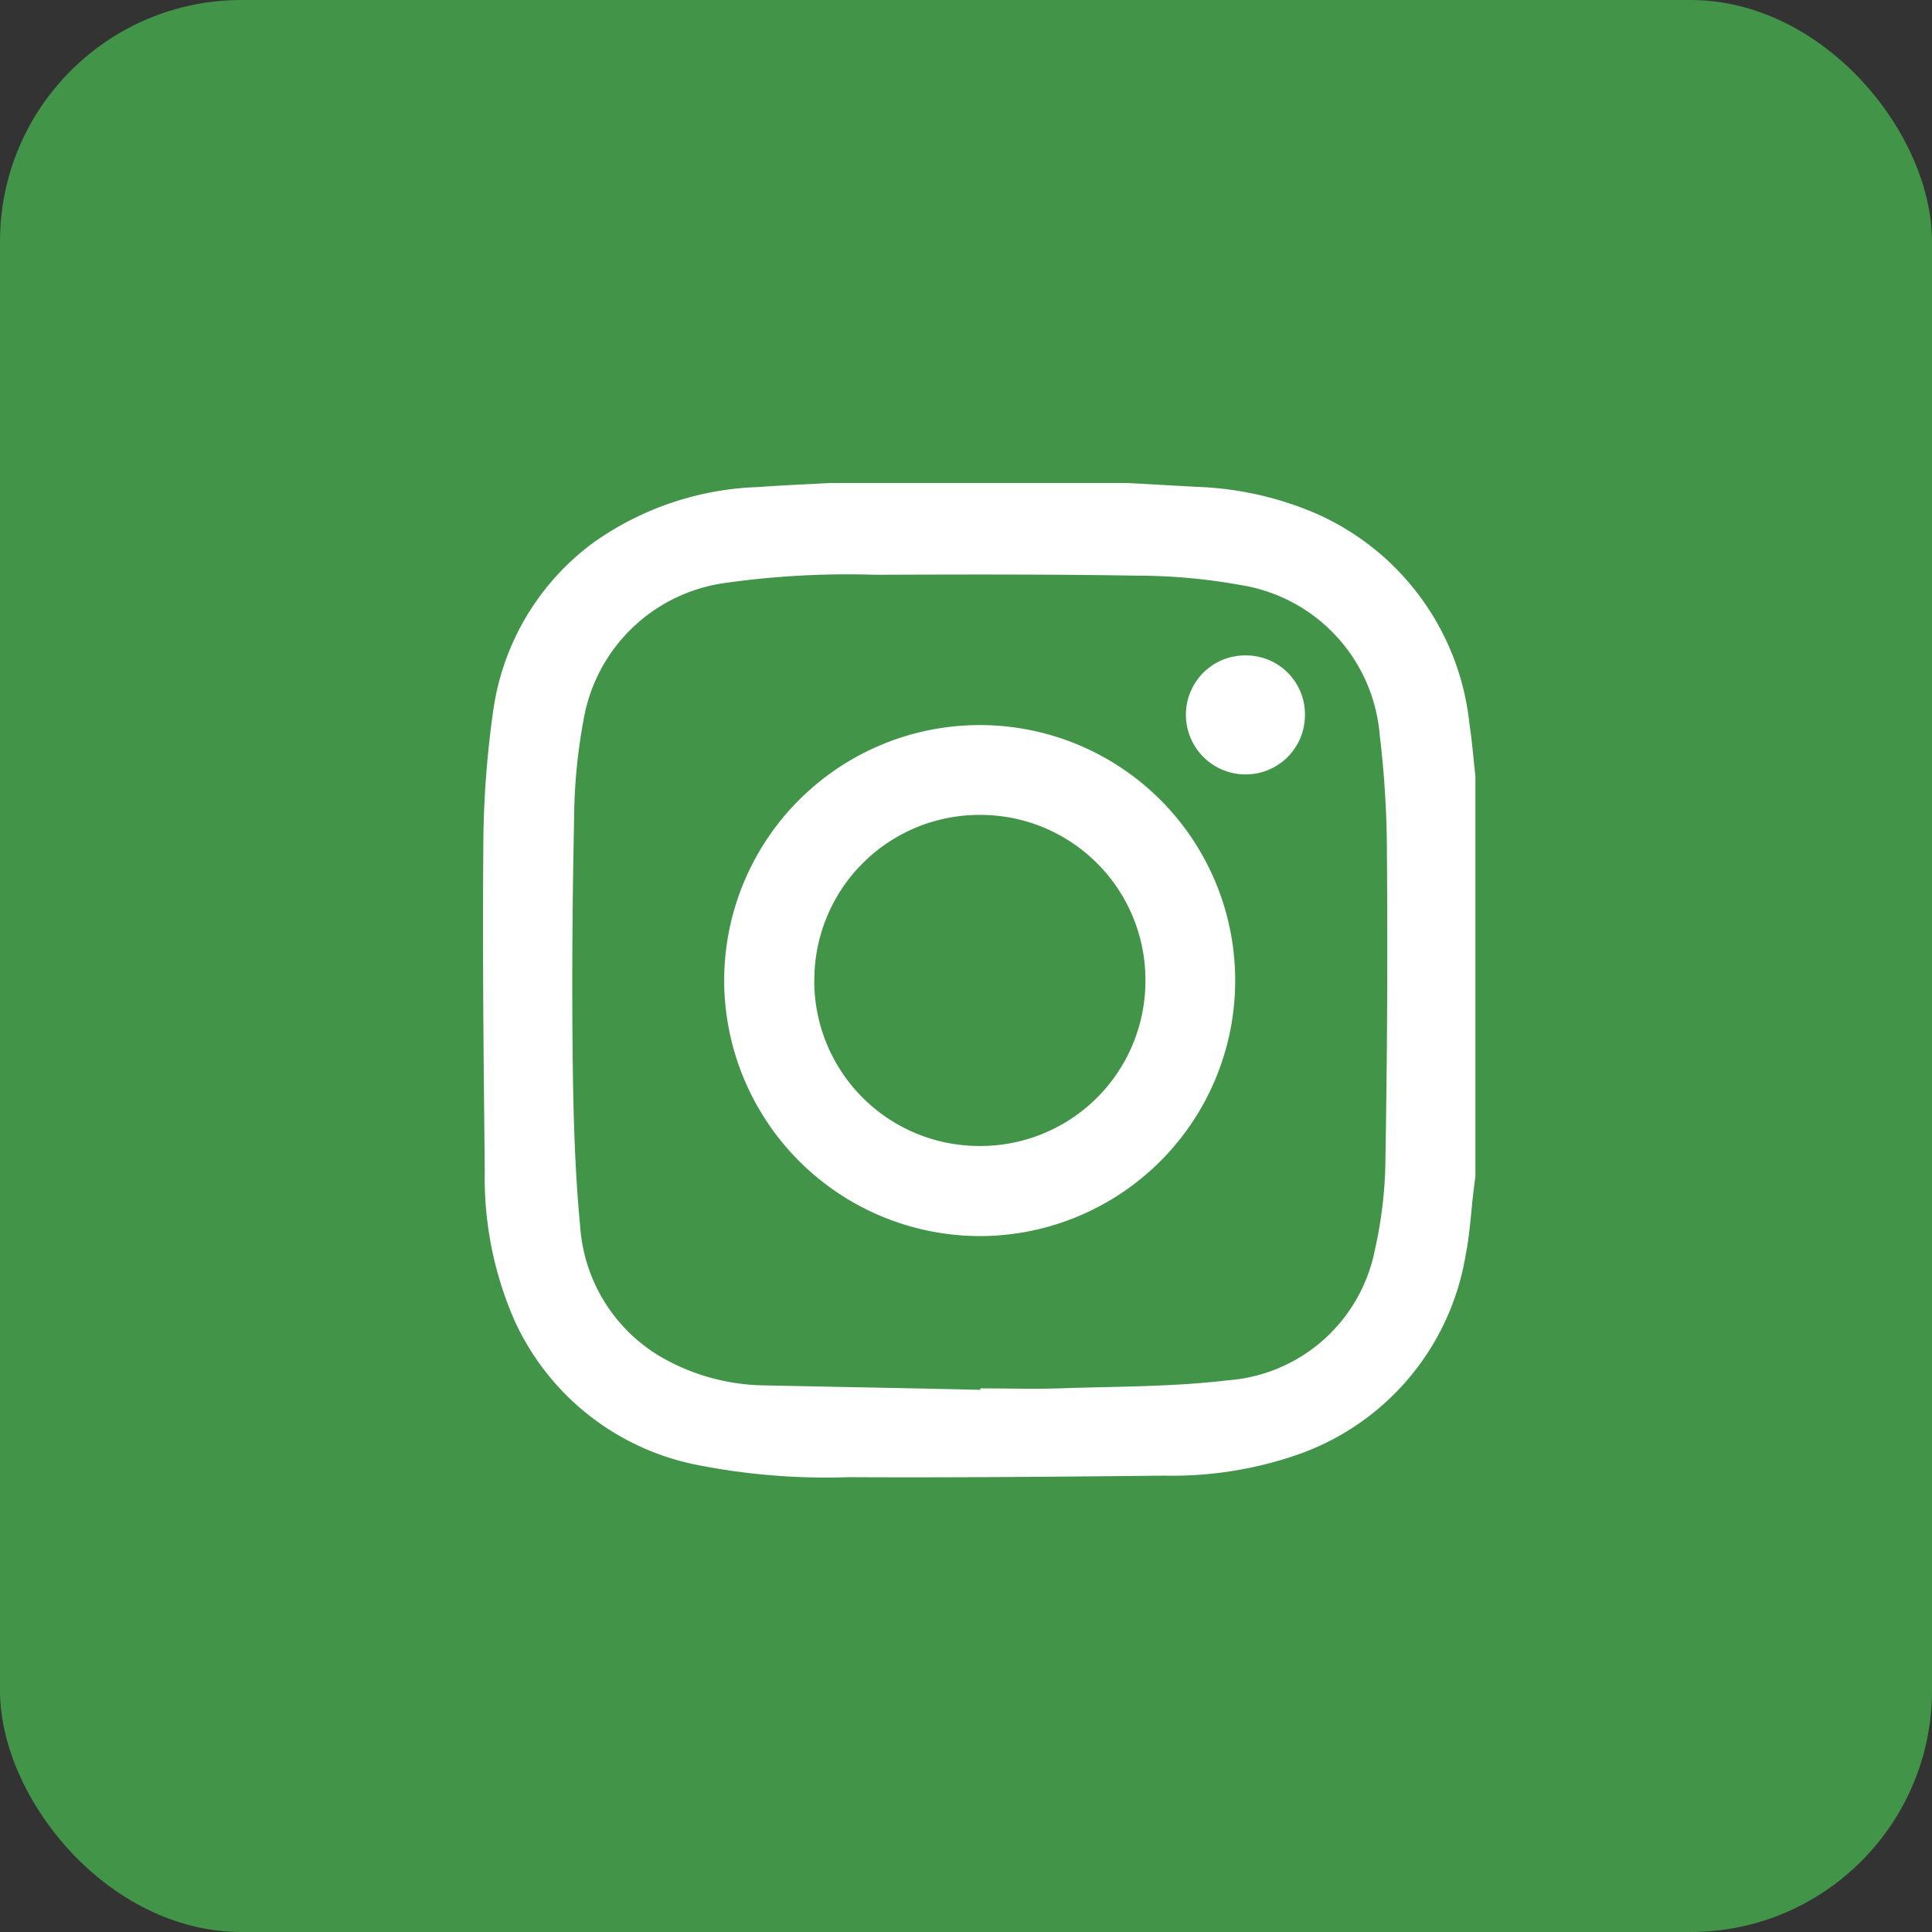 <svg xmlns="http://www.w3.org/2000/svg" width="24" height="24" viewBox="0 0 24 24">
  <rect x="0" y="0" width="24" height="24" fill="#333333" stroke="none"/>
  <g id="Group_19423" data-name="Group 19423" transform="translate(8843 -2758)">
    <rect id="Rectangle_2298" data-name="Rectangle 2298" width="24" height="24" rx="3" transform="translate(-8843 2758)" fill="#429449"/>
    <g id="Group_19421" data-name="Group 19421" transform="translate(-8837 2764)">
      <path id="Path_2443" data-name="Path 2443" d="M-1498.586-124.022h3.693l.865.048a4.111,4.111,0,0,1,1.461.325,3.221,3.221,0,0,1,1.921,2.628c.033.213.049.429.073.644v4.972c-.007.055-.015.11-.022.166-.033.271-.046.546-.1.812a3.171,3.171,0,0,1-2.047,2.461,4.746,4.746,0,0,1-1.693.275c-1.307.013-2.614.026-3.921.019a8.256,8.256,0,0,1-1.919-.159,3.165,3.165,0,0,1-2.234-1.786,4.417,4.417,0,0,1-.37-1.866c-.014-1.335-.029-2.671-.018-4.006a12.2,12.2,0,0,1,.12-1.682,3.131,3.131,0,0,1,1.251-2.113,3.751,3.751,0,0,1,2.05-.688C-1499.179-123.994-1498.883-124.006-1498.586-124.022Zm1.863,11.266v-.019c.326,0,.652.01.977,0,.7-.025,1.4-.017,2.094-.1a2.013,2.013,0,0,0,1.828-1.61,5.349,5.349,0,0,0,.134-1.182q.032-1.864.018-3.728a12.544,12.544,0,0,0-.09-1.5,2.056,2.056,0,0,0-1.725-1.859,7.258,7.258,0,0,0-1.294-.117c-1.082-.018-2.164-.015-3.246-.011a10.841,10.841,0,0,0-1.853.1,2.069,2.069,0,0,0-1.77,1.693,6.9,6.9,0,0,0-.119,1.233c-.021.989-.029,1.979-.018,2.968.008.7.026,1.4.093,2.1a2.044,2.044,0,0,0,.981,1.609,2.639,2.639,0,0,0,1.322.367C-1498.5-112.793-1497.612-112.778-1496.724-112.757Z" transform="translate(1502.901 124.022)" fill="#fff"/>
      <path id="Path_2444" data-name="Path 2444" d="M-1379.2,3.249a3.176,3.176,0,0,1,3.181-3.17,3.173,3.173,0,0,1,3.167,3.182,3.175,3.175,0,0,1-3.173,3.166A3.18,3.18,0,0,1-1379.2,3.249Zm1.119,0a2.051,2.051,0,0,0,2.052,2.059,2.051,2.051,0,0,0,2.062-2.048,2.051,2.051,0,0,0-2.057-2.065A2.051,2.051,0,0,0-1378.08,3.25Z" transform="translate(1382.196 2.928)" fill="#fff"/>
      <path id="Path_2445" data-name="Path 2445" d="M-1141.747-35.62a.731.731,0,0,1,.723.759.736.736,0,0,1-.753.719.741.741,0,0,1-.725-.761A.736.736,0,0,1-1141.747-35.62Z" transform="translate(1151.234 37.762)" fill="#fff"/>
    </g>
  </g>
</svg>
